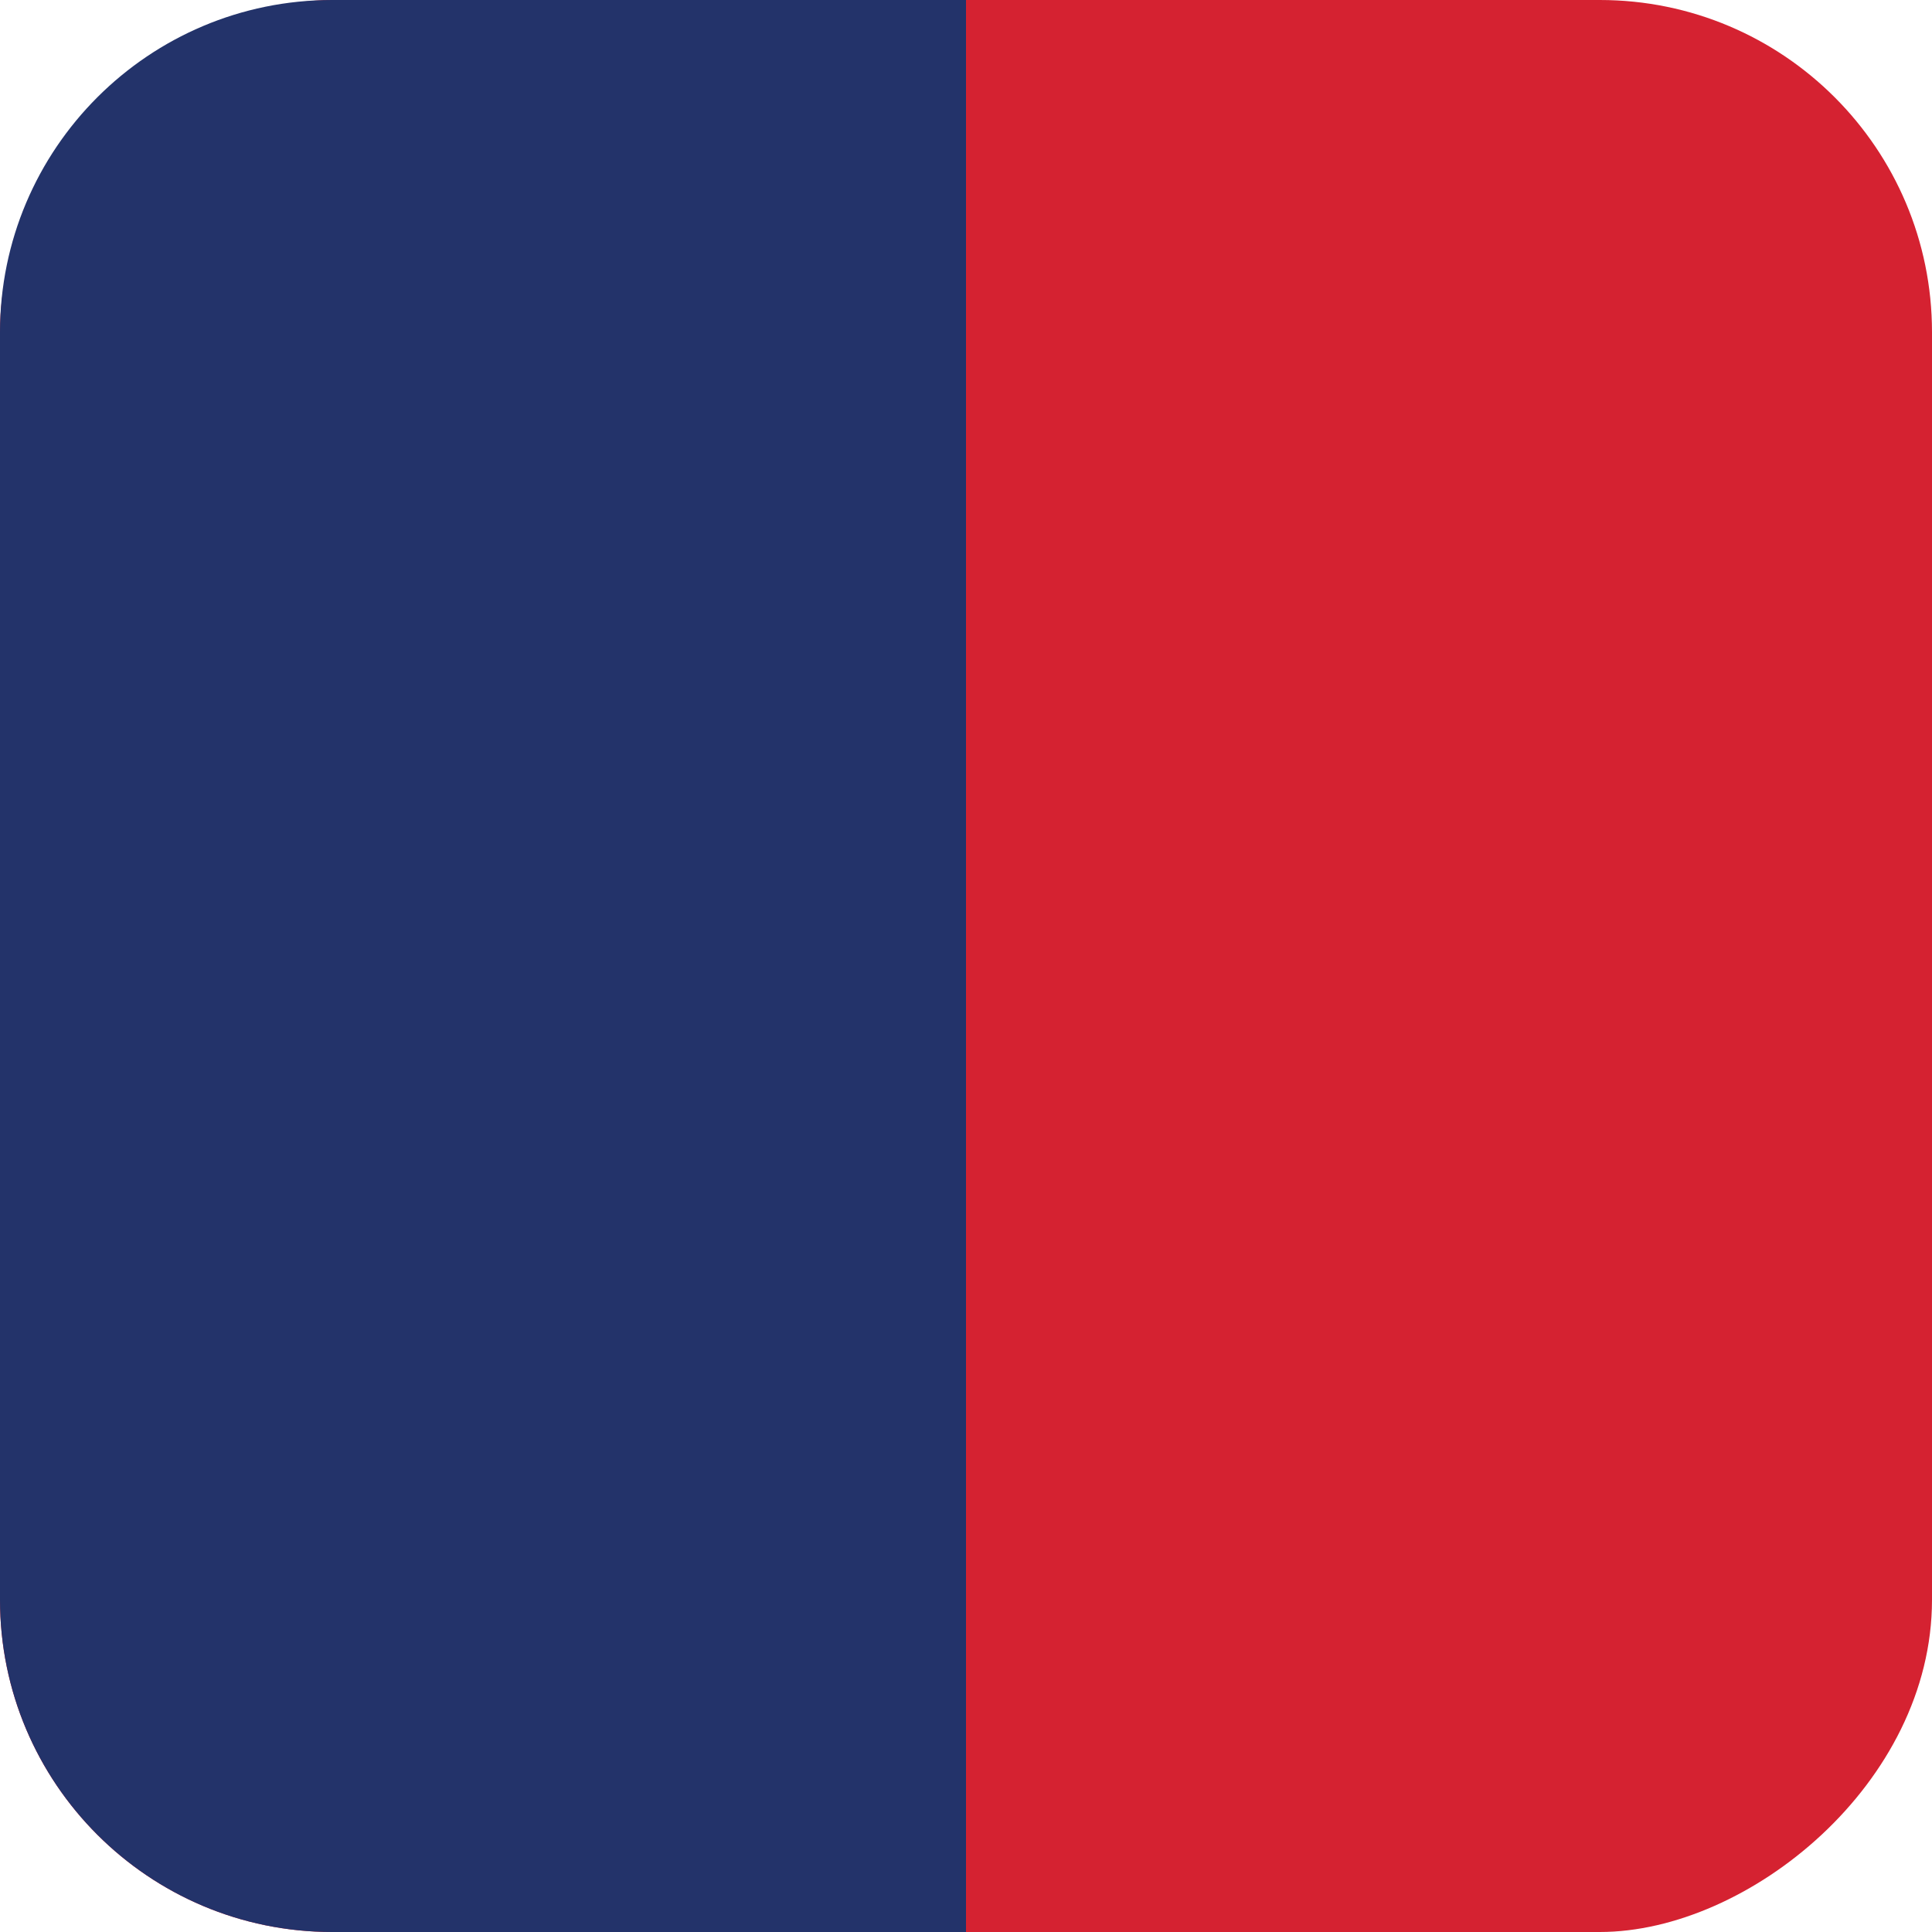 <svg width="20" height="20" viewBox="0 0 20 20" fill="none" xmlns="http://www.w3.org/2000/svg">
<rect y="20" width="20" height="20" rx="3.439" transform="rotate(-90 0 20)" fill="#D52231"/>
<path d="M3.439 20C1.54 20 -6.73117e-08 18.46 -1.50345e-07 16.561L-7.23883e-07 3.439C-8.06916e-07 1.54 1.54 -5.78936e-06 3.439 -5.87239e-06L10 -6.15916e-06L10 20L3.439 20Z" fill="#23336A"/>
</svg>
